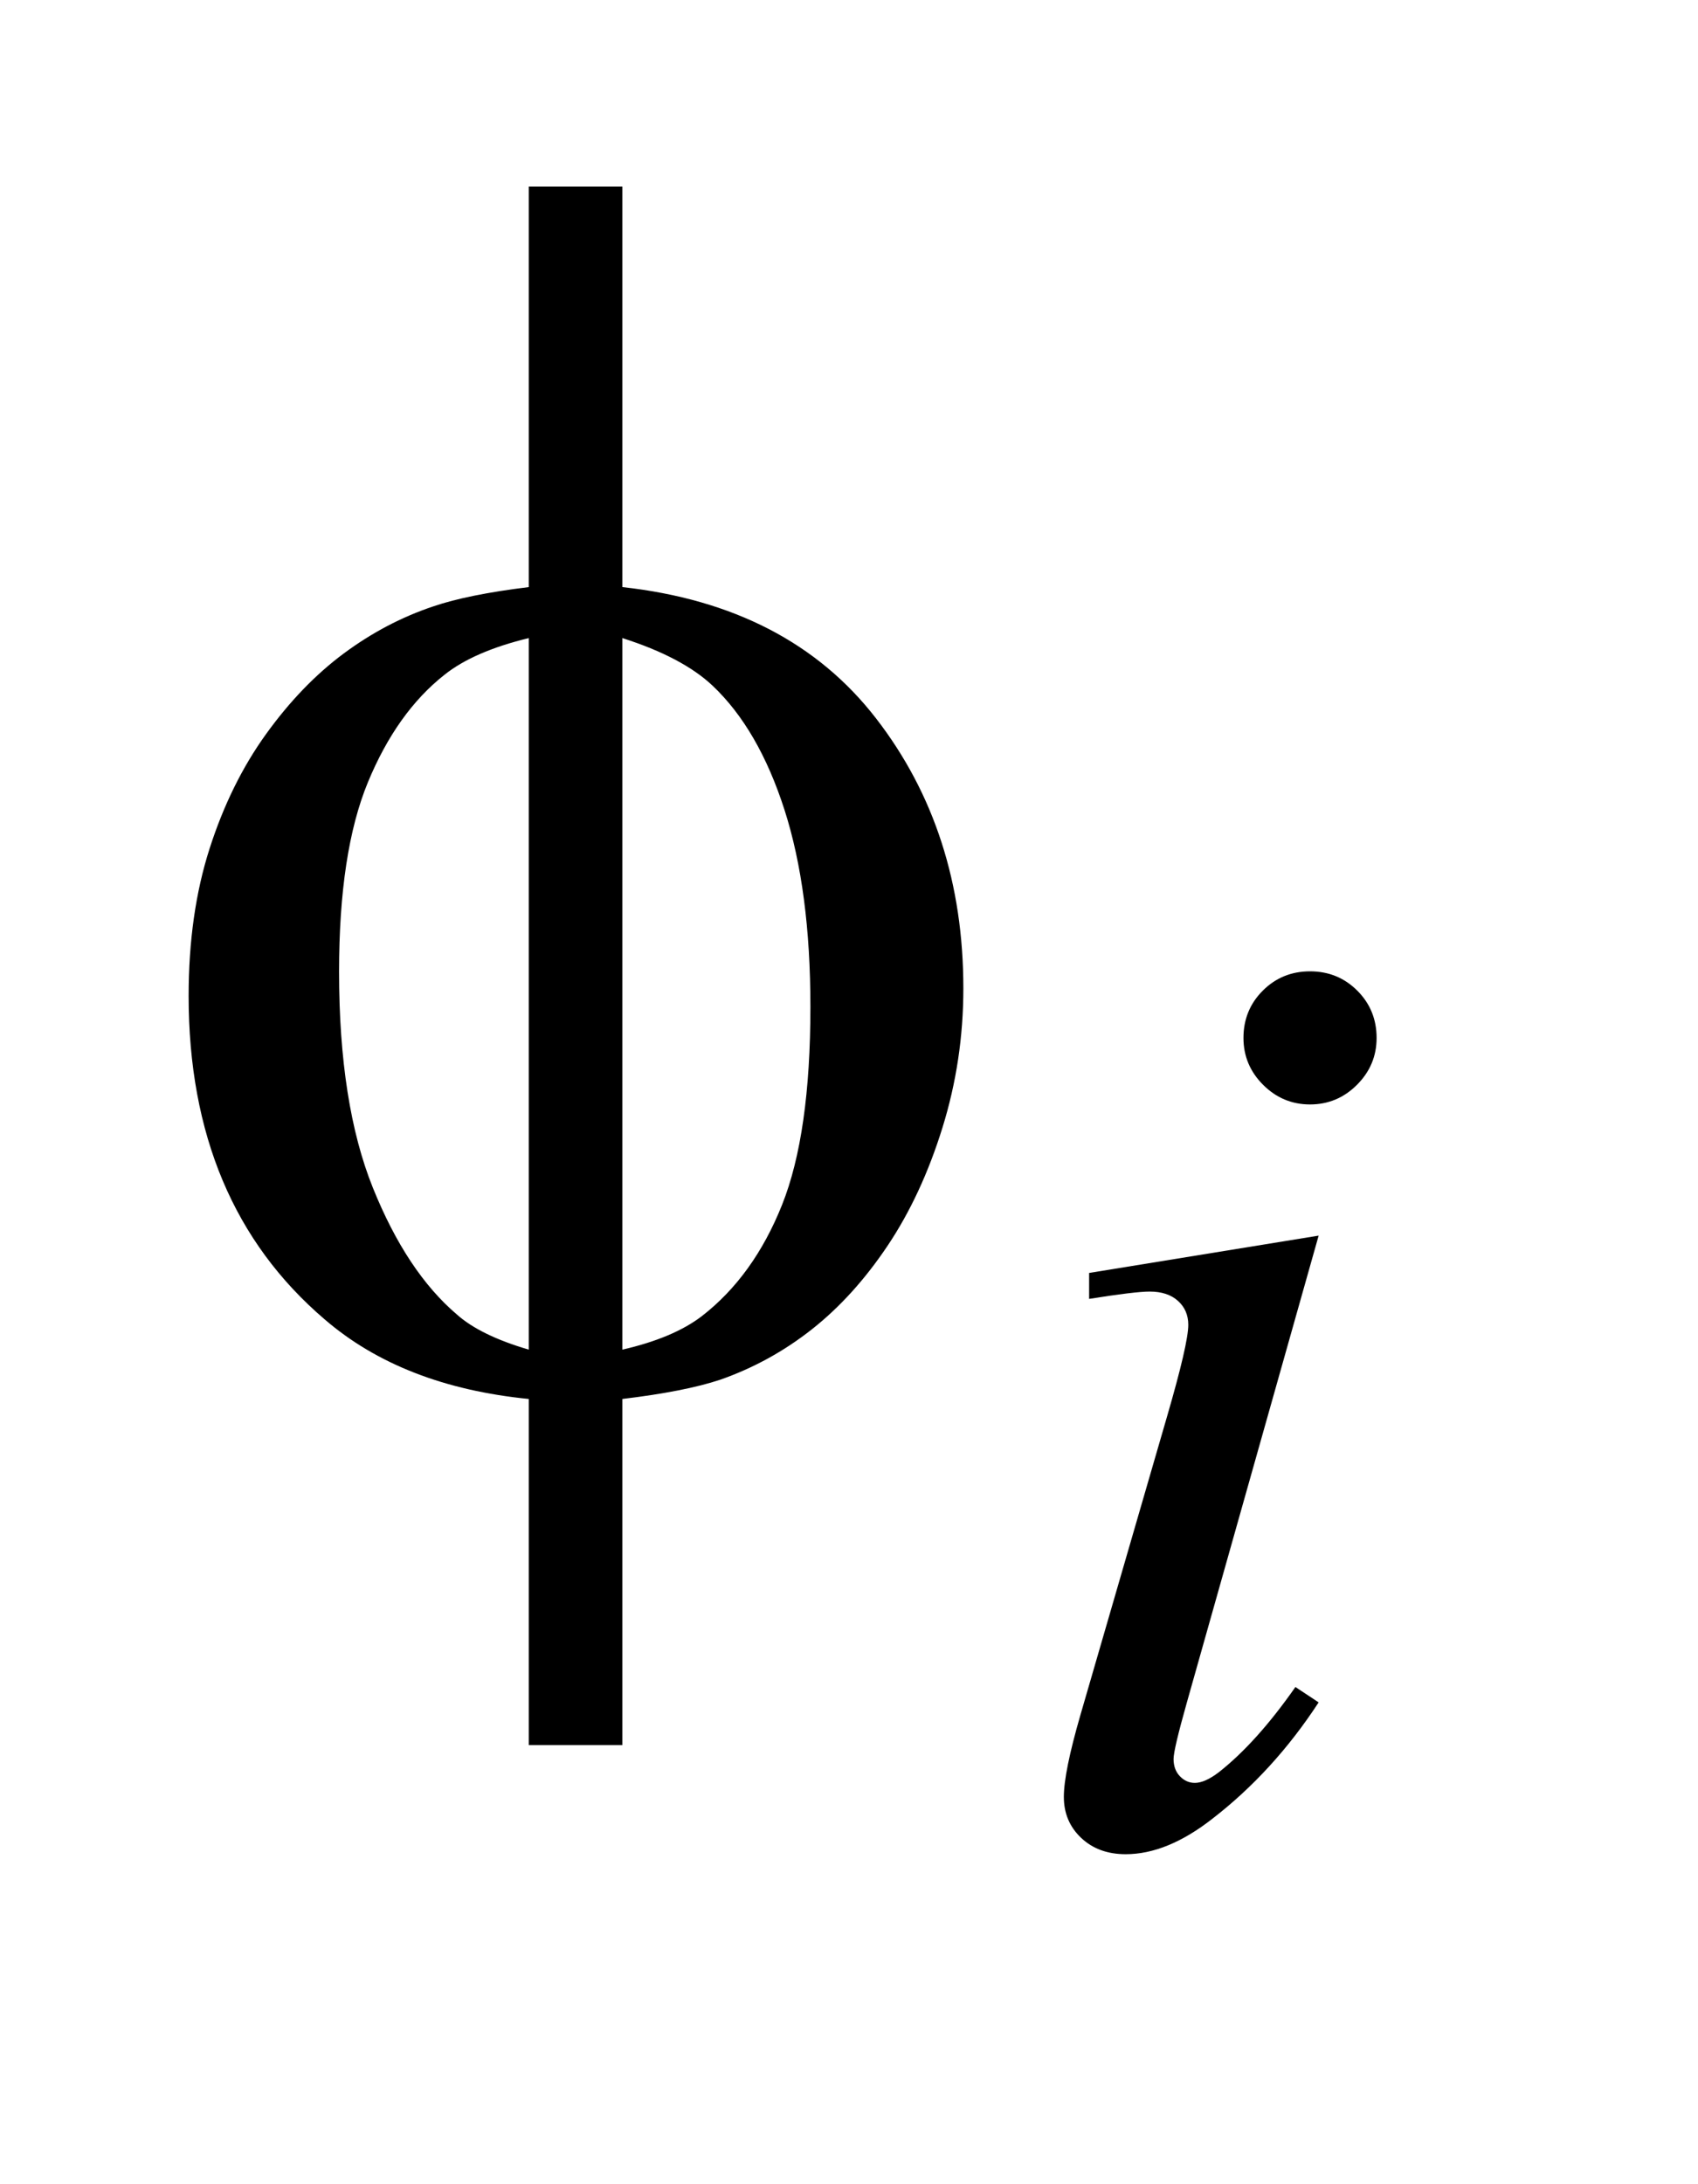 <?xml version="1.0" encoding="UTF-8"?>
<!DOCTYPE svg PUBLIC '-//W3C//DTD SVG 1.0//EN'
          'http://www.w3.org/TR/2001/REC-SVG-20010904/DTD/svg10.dtd'>
<svg stroke-dasharray="none" shape-rendering="auto" xmlns="http://www.w3.org/2000/svg" font-family="'Dialog'" text-rendering="auto" width="14" fill-opacity="1" color-interpolation="auto" color-rendering="auto" preserveAspectRatio="xMidYMid meet" font-size="12px" viewBox="0 0 14 18" fill="black" xmlns:xlink="http://www.w3.org/1999/xlink" stroke="black" image-rendering="auto" stroke-miterlimit="10" stroke-linecap="square" stroke-linejoin="miter" font-style="normal" stroke-width="1" height="18" stroke-dashoffset="0" font-weight="normal" stroke-opacity="1"
><!--Generated by the Batik Graphics2D SVG Generator--><defs id="genericDefs"
  /><g
  ><defs id="defs1"
    ><clipPath clipPathUnits="userSpaceOnUse" id="clipPath1"
      ><path d="M1.034 2.757 L9.316 2.757 L9.316 13.573 L1.034 13.573 L1.034 2.757 Z"
      /></clipPath
      ><clipPath clipPathUnits="userSpaceOnUse" id="clipPath2"
      ><path d="M33.035 88.082 L33.035 433.652 L297.621 433.652 L297.621 88.082 Z"
      /></clipPath
    ></defs
    ><g transform="scale(1.576,1.576) translate(-1.034,-2.757) matrix(0.031,0,0,0.031,0,0)"
    ><path d="M254.438 252.781 Q259.156 252.781 262.414 256.039 Q265.672 259.297 265.672 264.016 Q265.672 268.609 262.359 271.922 Q259.047 275.234 254.438 275.234 Q249.828 275.234 246.516 271.922 Q243.203 268.609 243.203 264.016 Q243.203 259.297 246.461 256.039 Q249.719 252.781 254.438 252.781 ZM255.891 297.359 L233.656 376.094 Q231.406 384.062 231.406 385.641 Q231.406 387.438 232.477 388.555 Q233.547 389.672 235 389.672 Q236.688 389.672 239.047 387.875 Q245.453 382.828 251.969 373.5 L255.891 376.094 Q248.266 387.766 237.922 395.75 Q230.297 401.703 223.328 401.703 Q218.719 401.703 215.805 398.945 Q212.891 396.188 212.891 392.031 Q212.891 387.875 215.688 378.219 L230.297 327.906 Q233.891 315.562 233.891 312.406 Q233.891 309.938 232.148 308.367 Q230.406 306.797 227.375 306.797 Q224.906 306.797 217.156 308.031 L217.156 303.656 L255.891 297.359 Z" stroke="none" clip-path="url(#clipPath2)"
    /></g
    ><g transform="matrix(0.049,0,0,0.049,-1.629,-4.344)"
    ><path d="M137.969 187.391 Q165.953 190.484 180.648 209.469 Q195.344 228.453 195.344 254.891 Q195.344 266.984 191.828 278.305 Q188.312 289.625 182.617 298.133 Q176.922 306.641 169.891 312.195 Q162.859 317.75 154.422 320.703 Q148.516 322.672 137.969 323.938 L137.969 382.156 L122.219 382.156 L122.219 323.938 Q100.984 321.828 87.906 310.578 Q64.984 291.031 64.984 256.156 Q64.984 242.375 68.5 231.406 Q72.016 220.438 77.992 212.141 Q83.969 203.844 91.07 198.57 Q98.172 193.297 106.188 190.625 Q111.953 188.656 122.219 187.391 L122.219 120.031 L137.969 120.031 L137.969 187.391 ZM122.219 195.969 Q112.938 198.219 108.016 202.156 Q100 208.484 95.148 220.227 Q90.297 231.969 90.297 252.078 Q90.297 274.297 95.992 288.43 Q101.688 302.562 110.125 309.734 Q114.062 313.25 122.219 315.641 L122.219 195.969 ZM137.969 315.641 Q146.547 313.672 151.328 310.016 Q160.047 303.266 164.828 291.312 Q169.609 279.359 169.609 257.984 Q169.609 238.438 165.25 224.867 Q160.891 211.297 153.156 203.984 Q148.094 199.203 137.969 195.969 L137.969 315.641 Z" stroke="none" clip-path="url(#clipPath2)"
    /></g
  ></g
></svg
>
